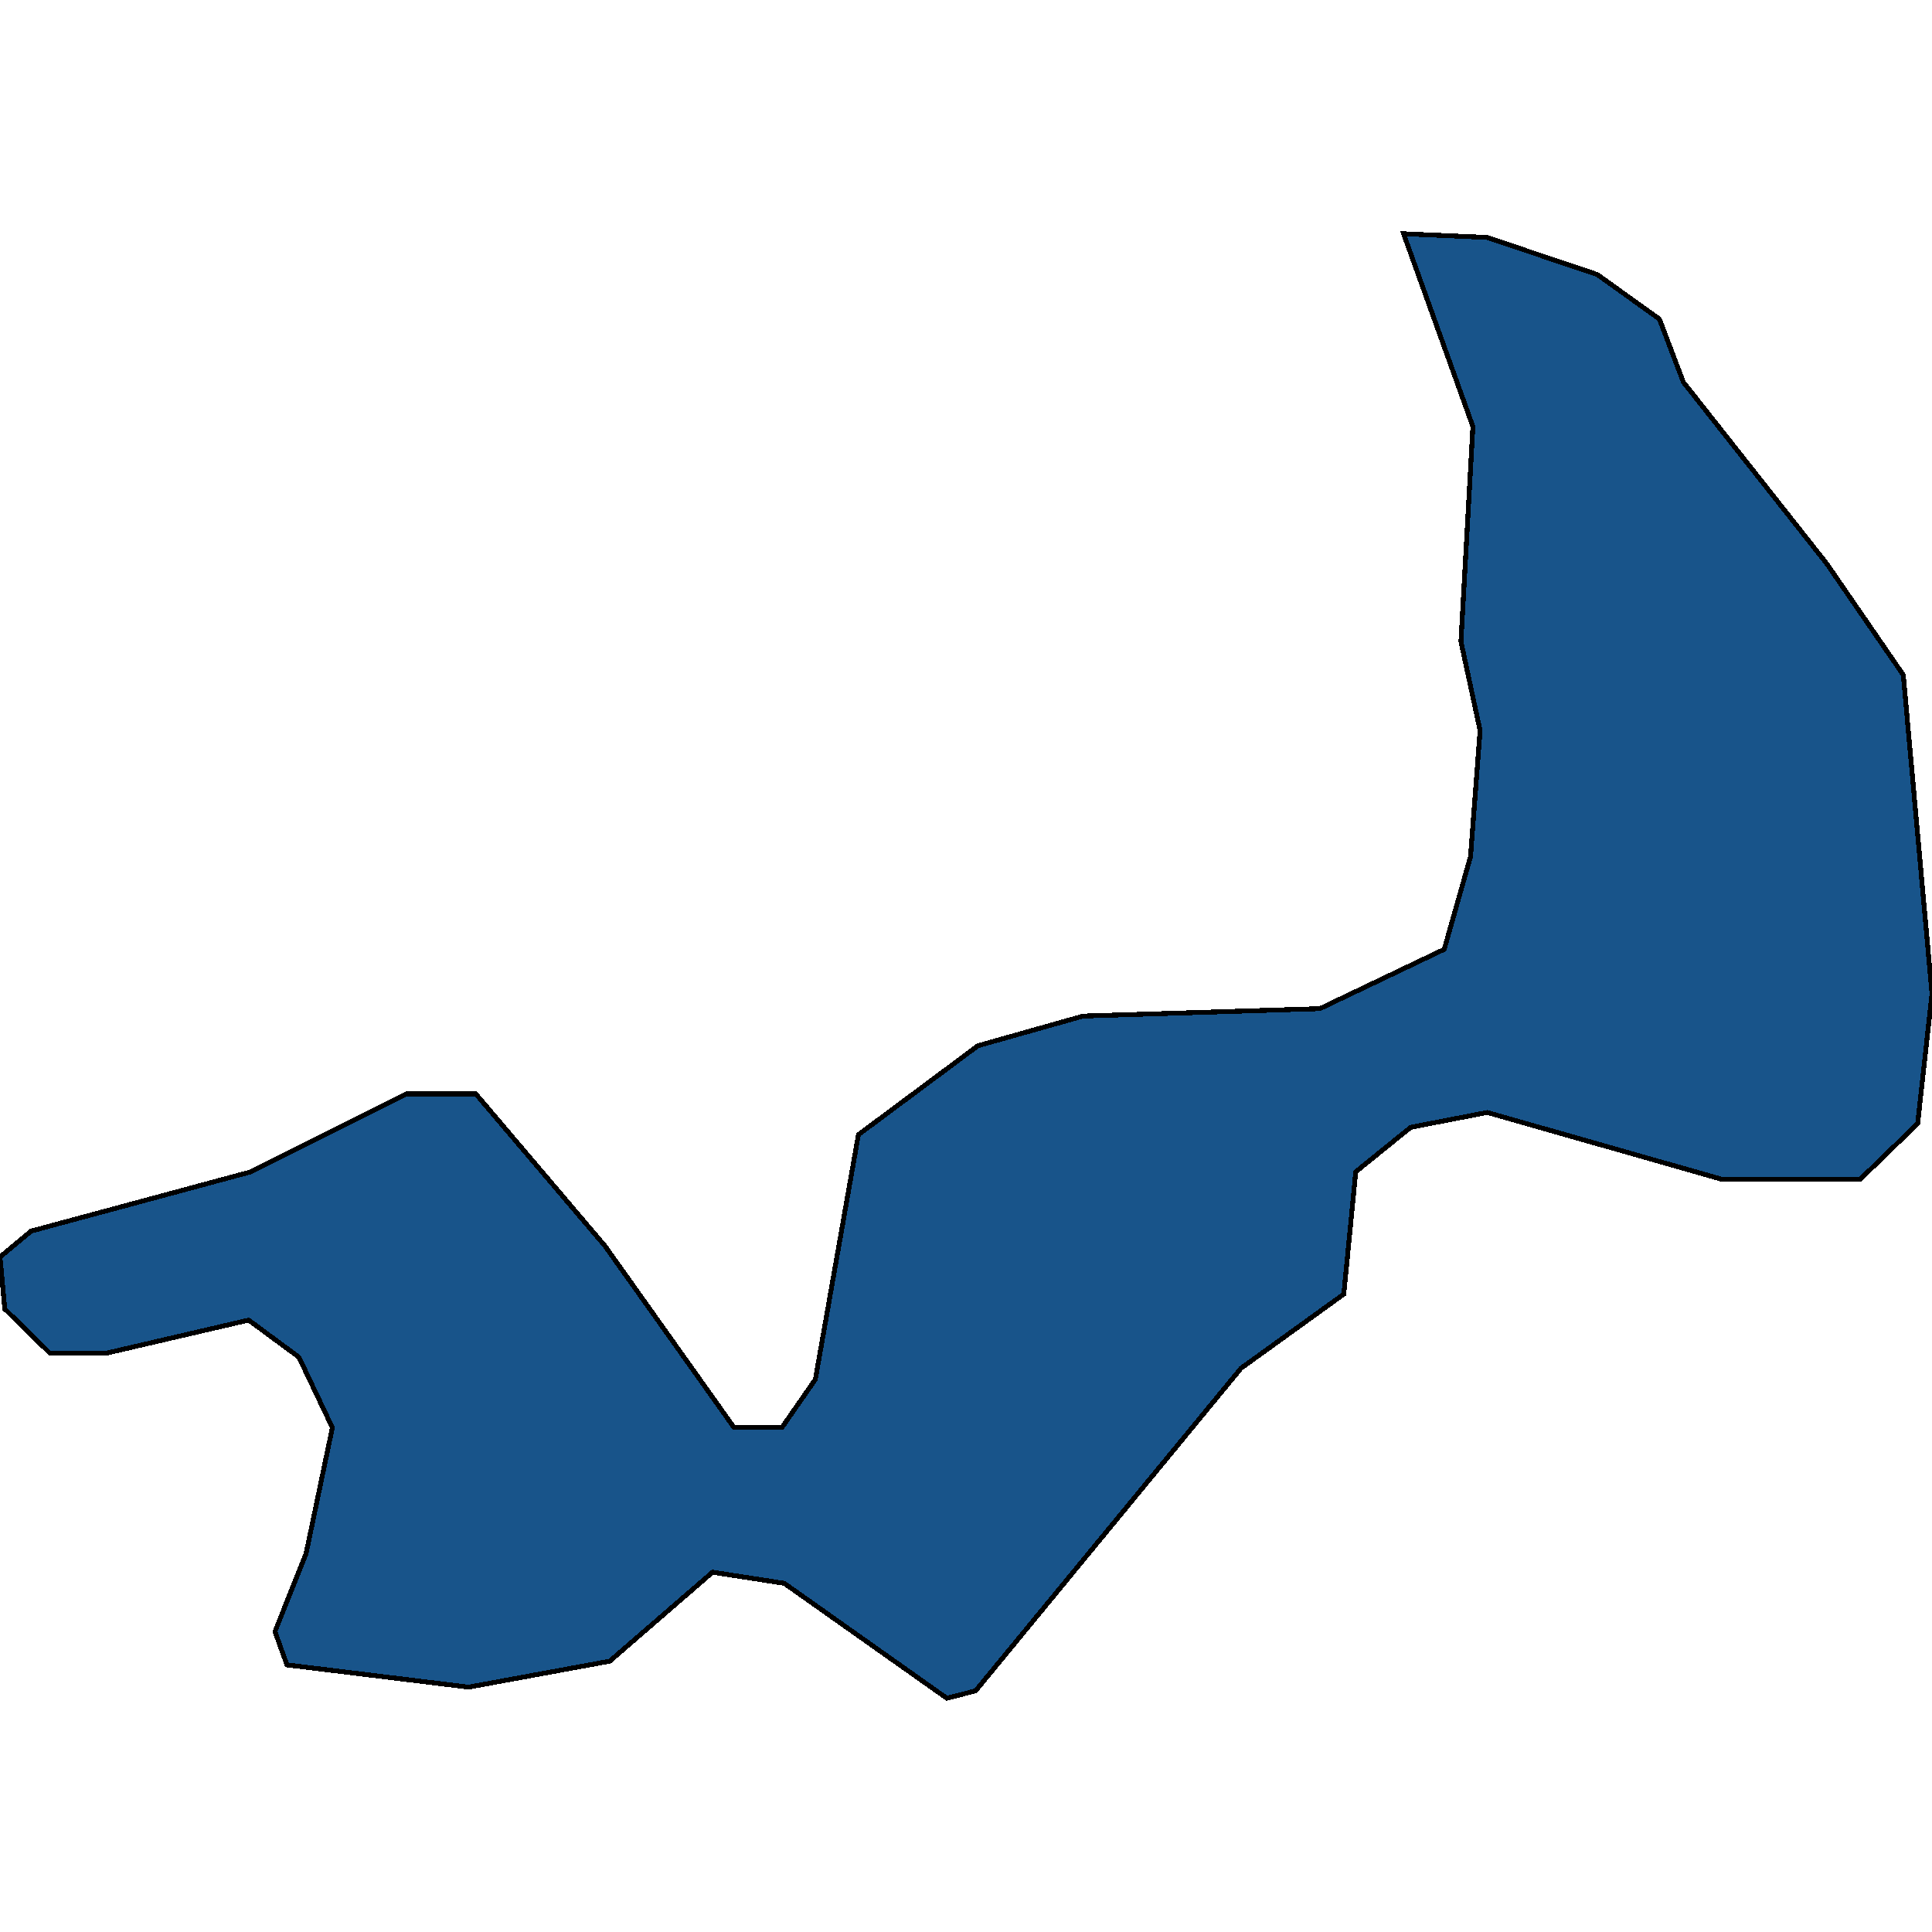 <svg xmlns="http://www.w3.org/2000/svg" width="400" height="400"><path style="stroke: black; fill: #18548a; shape-rendering: crispEdges; stroke-width: 1px;" d="M400,205.76L397.03,232.627L385.149,244.141L356.436,244.141L307.921,230.324L292.079,233.394L280.693,242.606L278.218,267.937L256.931,283.289L201.98,350.069L196.04,351.604L162.376,327.809L147.525,325.506L126.238,343.928L97.03,349.302L59.406,344.696L56.931,337.788L63.366,321.668L68.812,295.57L61.881,280.986L51.485,273.31L21.782,280.218L10.396,280.218L0.99,271.007L0,260.261L6.436,254.887L51.98,242.606L84.158,226.486L98.515,226.486L125.248,257.958L151.98,295.57L161.881,295.57L168.812,285.591L177.723,234.929L202.475,216.507L224.257,210.366L273.267,208.831L299.01,196.549L304.455,177.358L306.436,151.259L302.475,132.836L304.95,88.313L290.594,48.396L307.921,49.163L330.693,56.84L343.564,66.052L348.515,79.101L378.218,116.716L394.059,139.745Z"></path></svg>